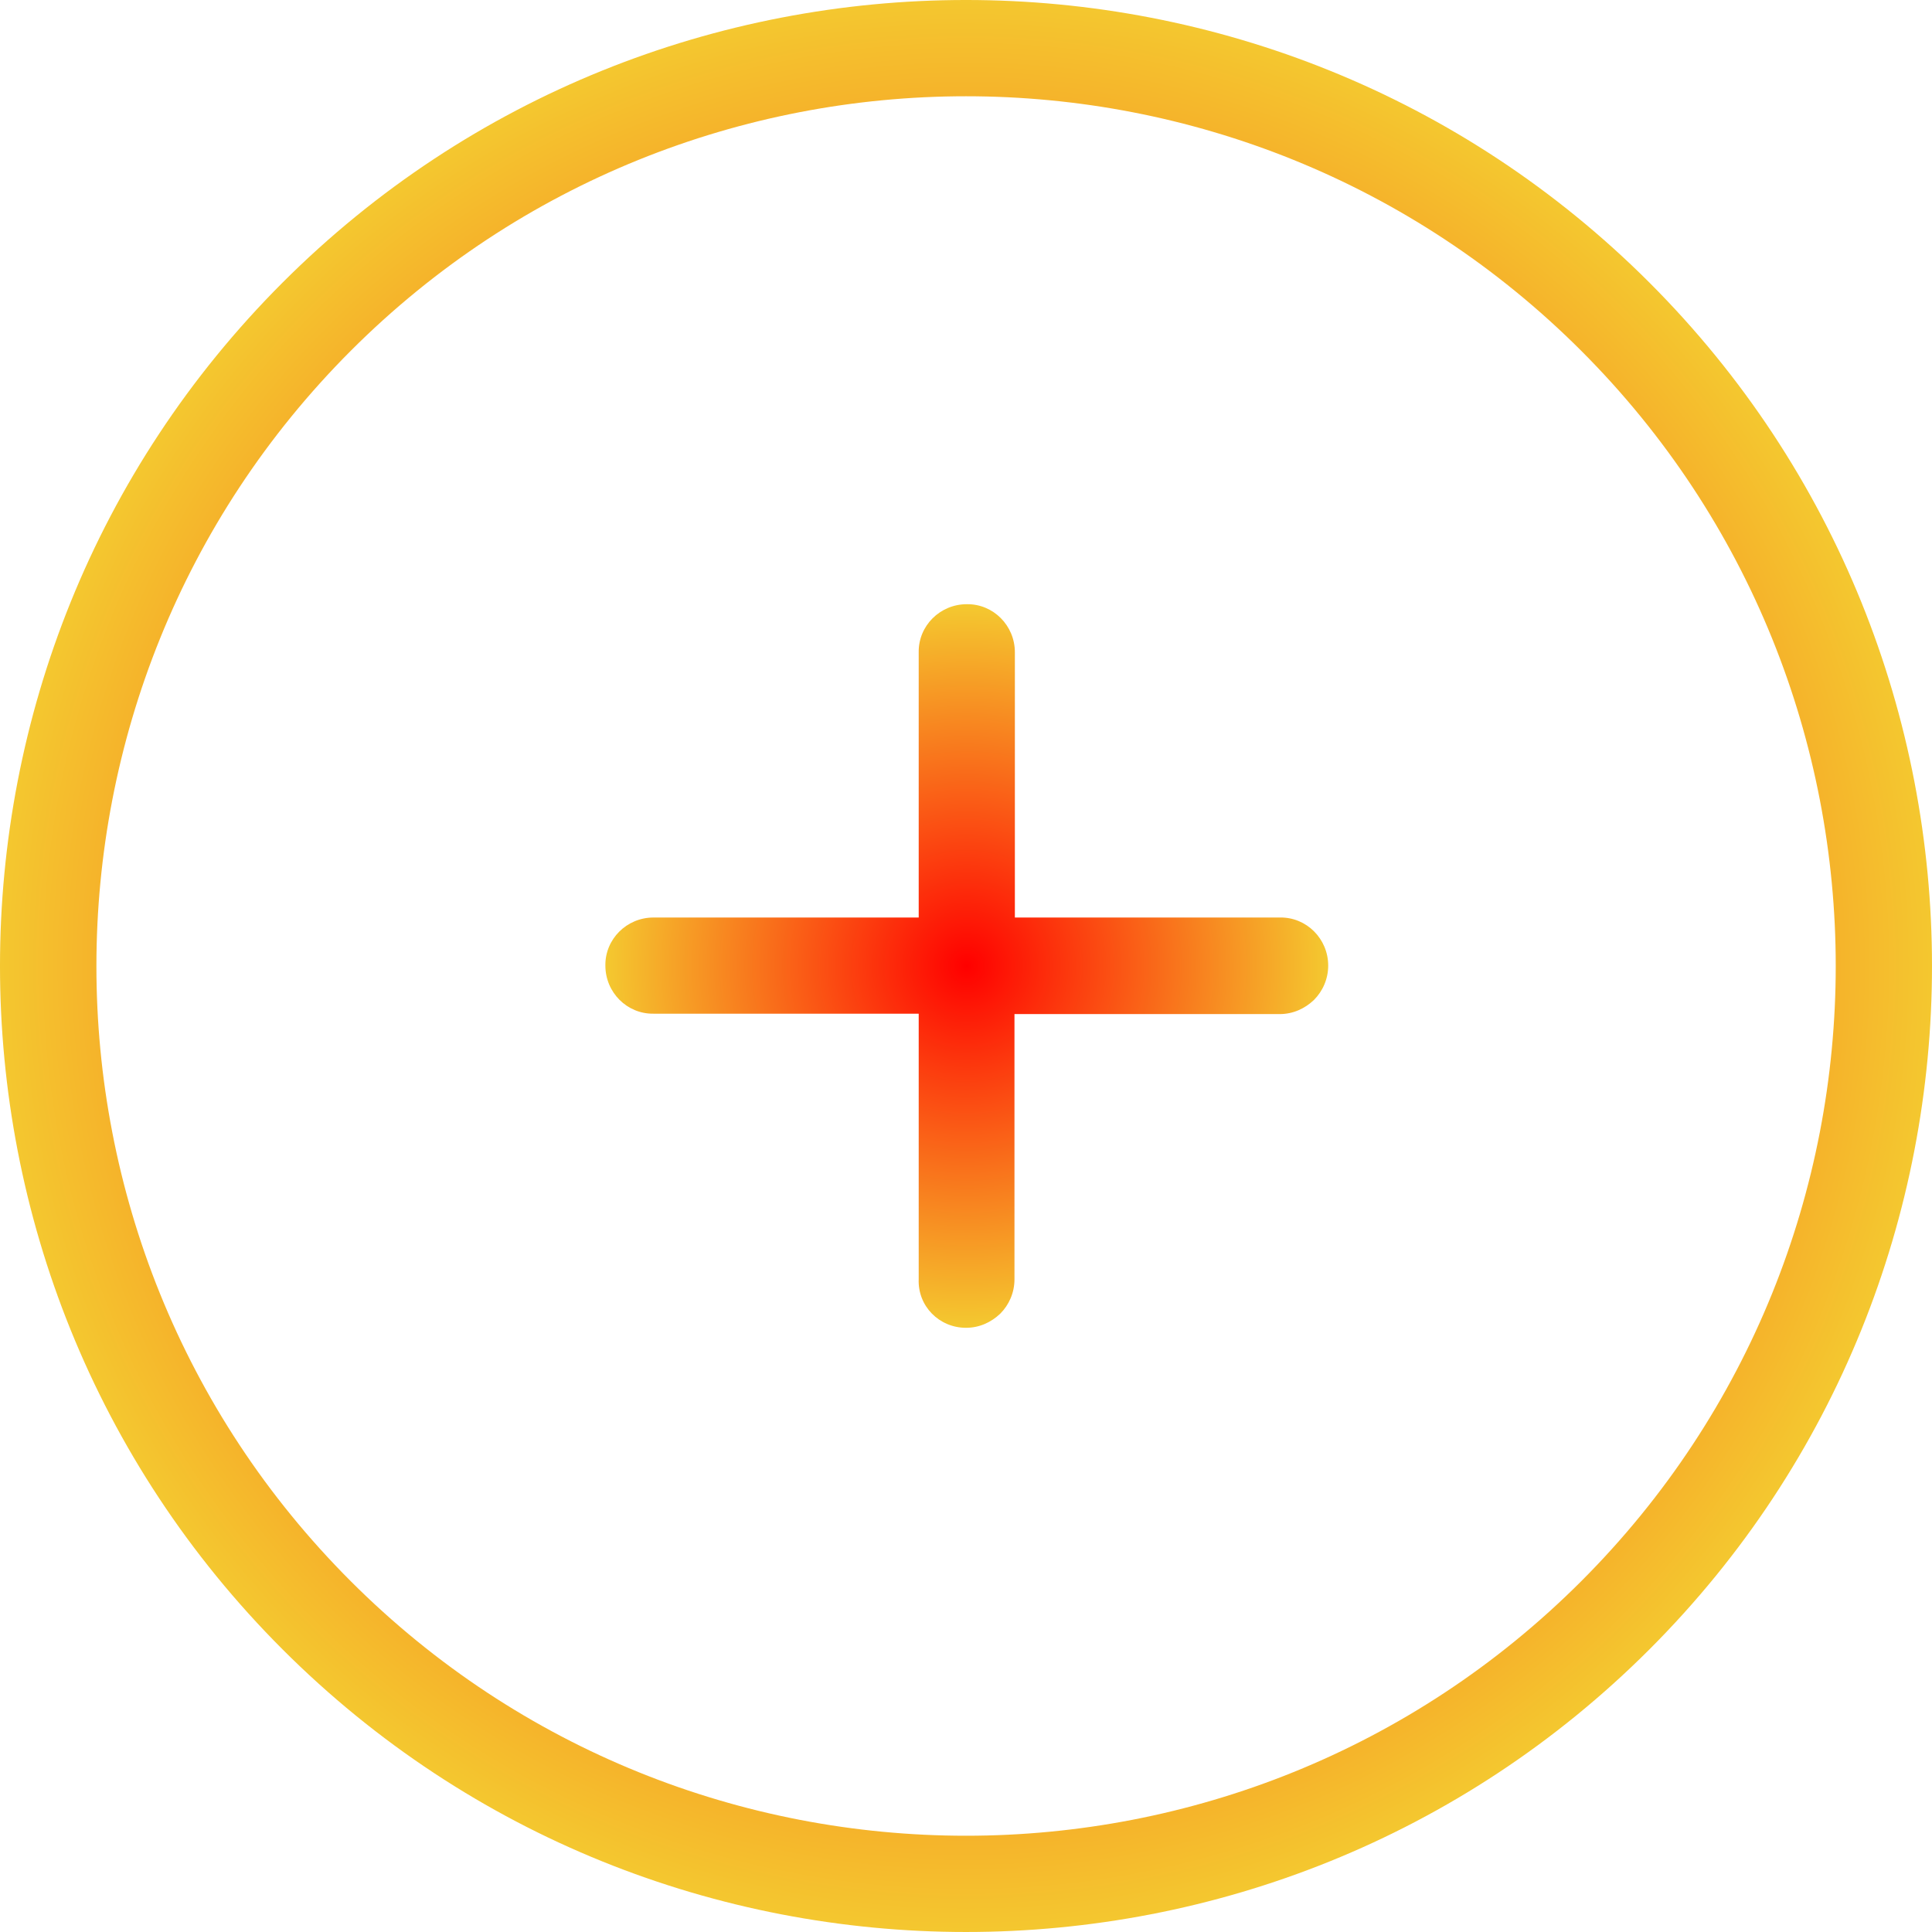 <?xml version="1.0" encoding="UTF-8"?> <svg xmlns="http://www.w3.org/2000/svg" width="223" height="223" viewBox="0 0 223 223" fill="none"> <path d="M190.382 190.382C233.872 146.892 233.872 76.108 190.382 32.617C146.892 -10.873 76.108 -10.873 32.617 32.617C-10.873 76.108 -10.873 146.892 32.617 190.382C76.108 233.872 146.892 233.872 190.382 190.382ZM40.488 40.488C79.656 1.319 143.344 1.319 182.512 40.488C221.681 79.656 221.681 143.344 182.512 182.512C143.344 221.681 79.656 221.681 40.488 182.512C1.319 143.344 1.365 79.656 40.488 40.488Z" fill="url(#paint0_radial)"></path> <path d="M111.5 153.261C113.047 153.261 114.411 152.624 115.458 151.624C116.459 150.623 117.095 149.213 117.095 147.666V117.05H147.711C149.258 117.05 150.623 116.413 151.669 115.412C152.67 114.411 153.307 113.001 153.307 111.454C153.307 108.361 150.805 105.859 147.757 105.904H117.141V75.289C117.141 72.195 114.639 69.693 111.591 69.739C108.498 69.739 105.995 72.241 106.041 75.289V105.904H75.425C72.332 105.904 69.83 108.407 69.875 111.454C69.875 114.548 72.377 117.05 75.425 117.004H106.041V147.62C105.904 150.759 108.407 153.261 111.5 153.261Z" fill="url(#paint1_radial)"></path> <defs> <radialGradient id="paint0_radial" cx="0" cy="0" r="1" gradientUnits="userSpaceOnUse" gradientTransform="translate(111.5 111.5) rotate(90) scale(111.5)"> <stop stop-color="#FF0000"></stop> <stop offset="1" stop-color="#F4C930"></stop> </radialGradient> <radialGradient id="paint1_radial" cx="0" cy="0" r="1" gradientUnits="userSpaceOnUse" gradientTransform="translate(111.591 111.5) rotate(90) scale(41.762 41.716)"> <stop stop-color="#FF0000"></stop> <stop offset="1" stop-color="#F4C930"></stop> </radialGradient> </defs> </svg> 